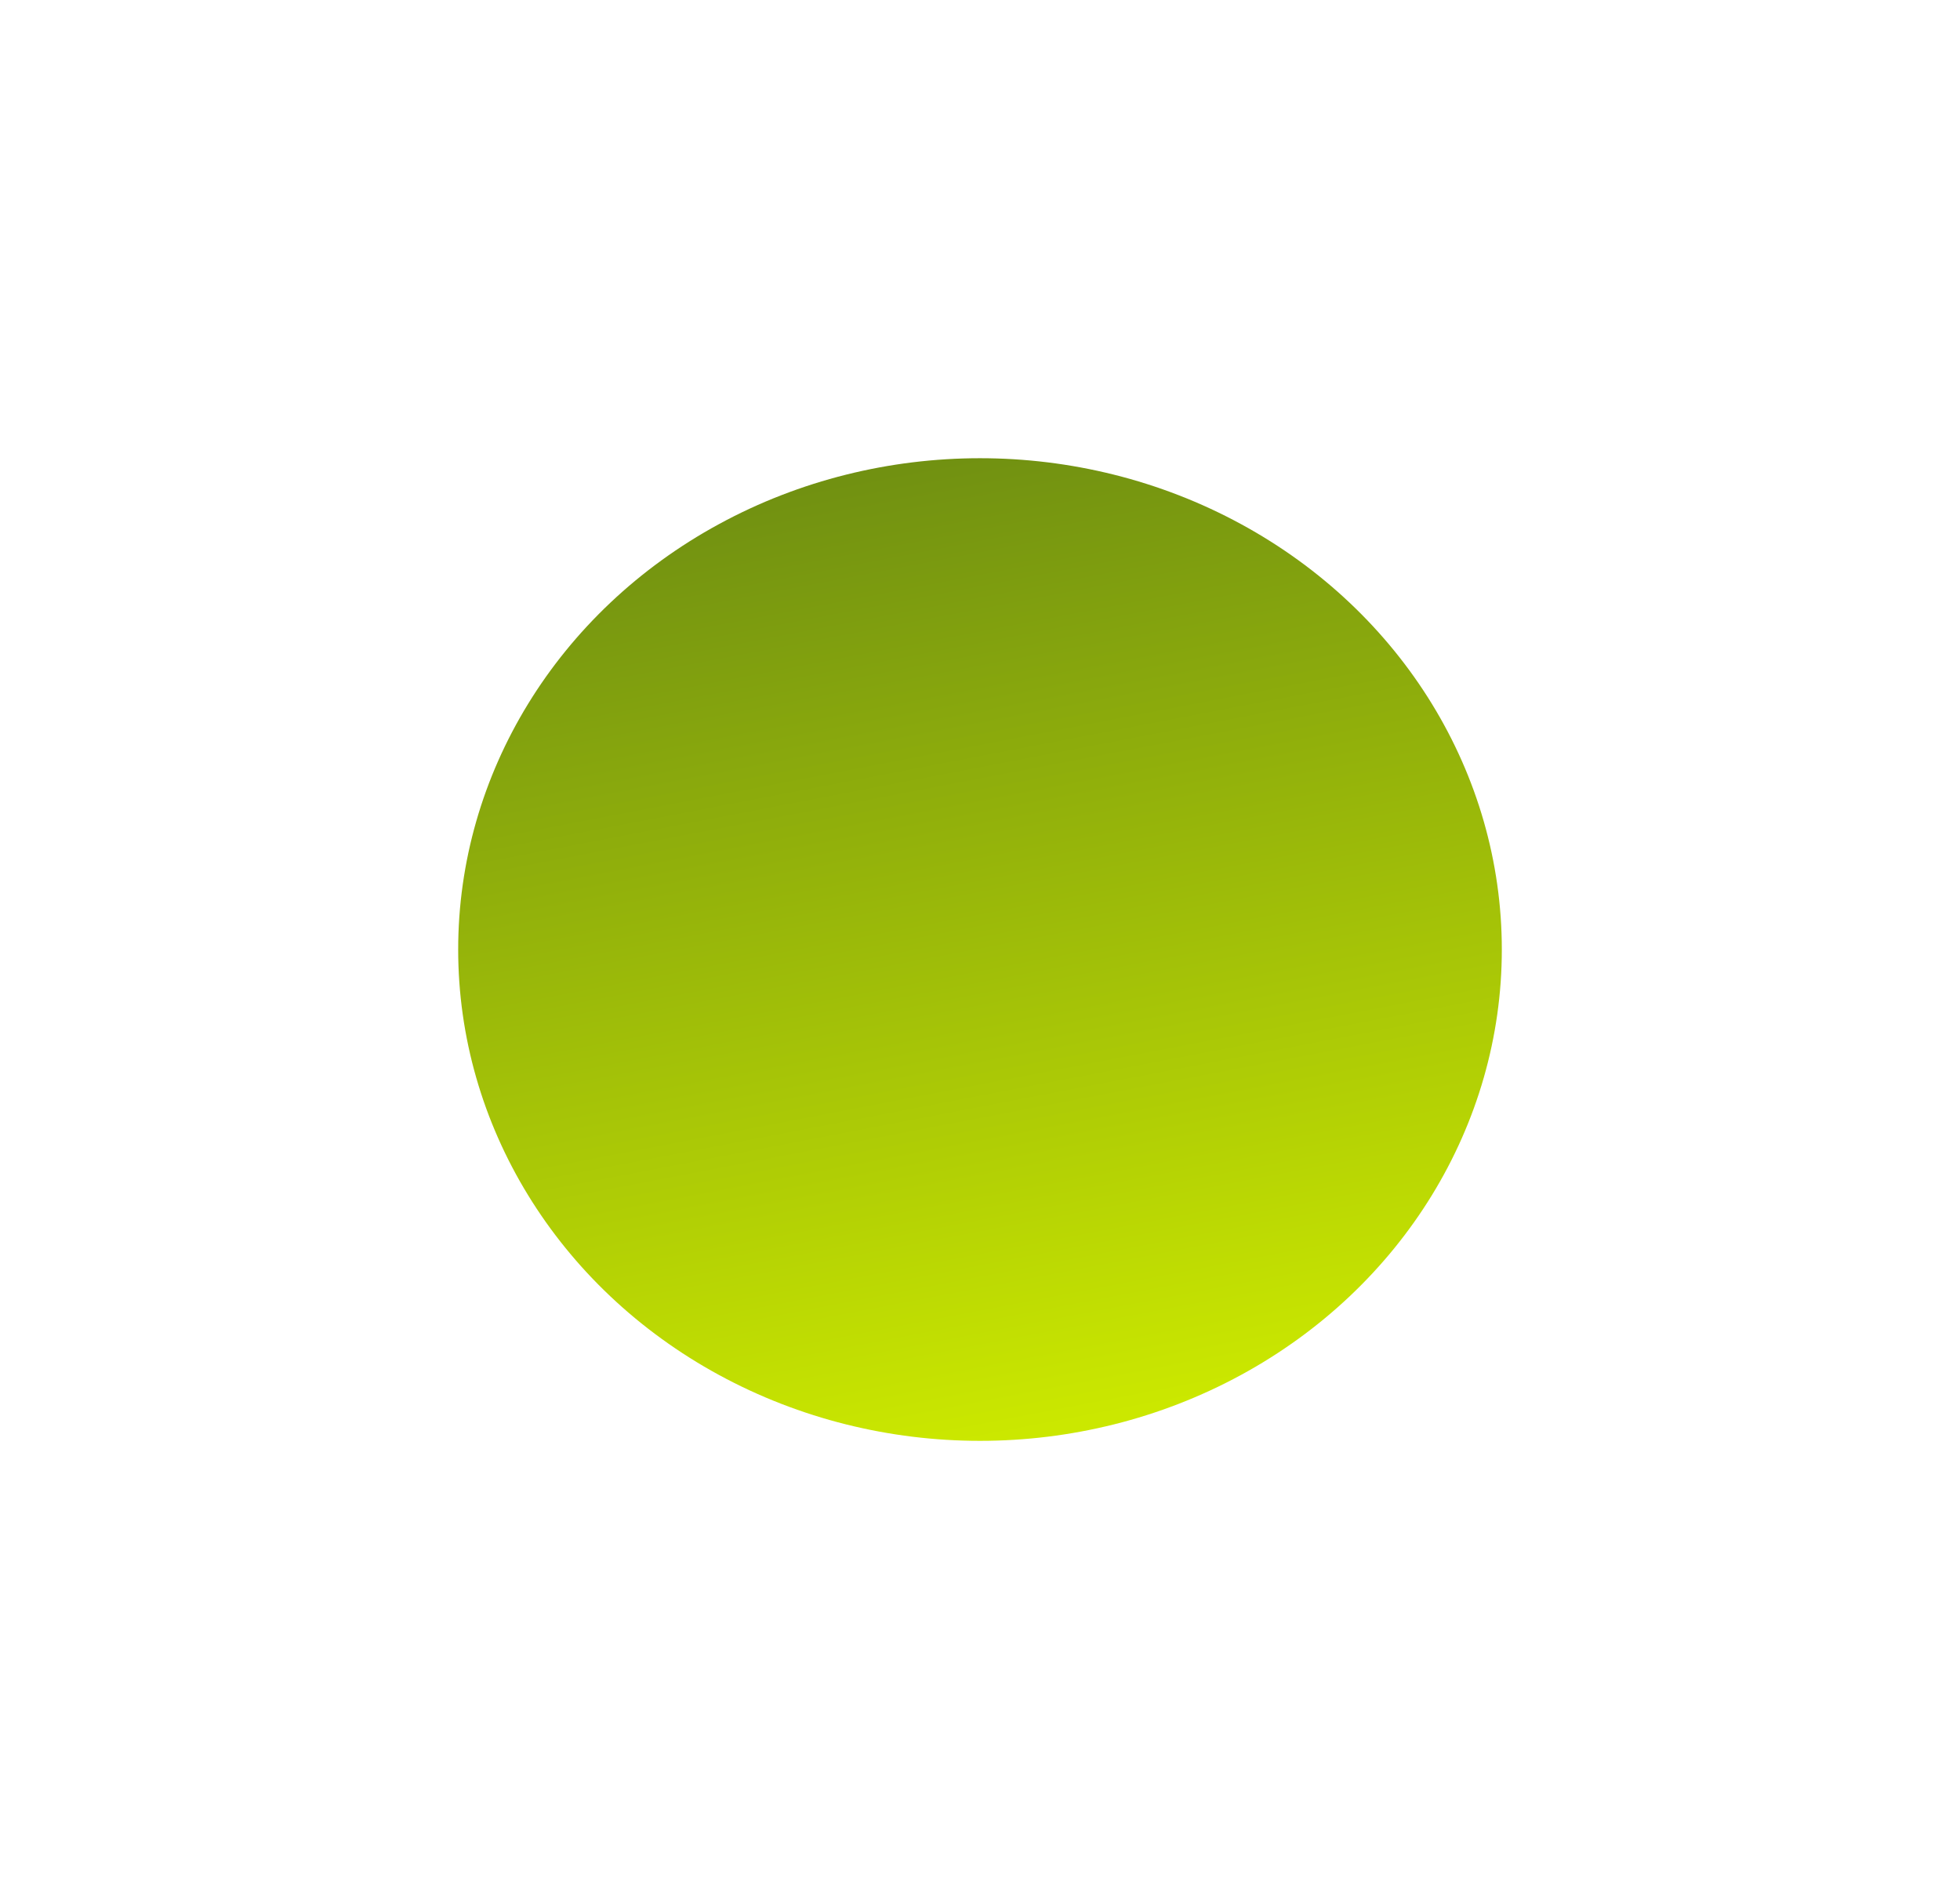 <?xml version="1.0" encoding="UTF-8"?> <svg xmlns="http://www.w3.org/2000/svg" width="385" height="373" viewBox="0 0 385 373" fill="none"> <g filter="url(#filter0_f_47_486)"> <ellipse cx="192.5" cy="186.5" rx="102.5" ry="96.5" fill="url(#paint0_linear_47_486)"></ellipse> </g> <defs> <filter id="filter0_f_47_486" x="0" y="0" width="385" height="373" filterUnits="userSpaceOnUse" color-interpolation-filters="sRGB"> <feFlood flood-opacity="0" result="BackgroundImageFix"></feFlood> <feBlend mode="normal" in="SourceGraphic" in2="BackgroundImageFix" result="shape"></feBlend> <feGaussianBlur stdDeviation="45" result="effect1_foregroundBlur_47_486"></feGaussianBlur> </filter> <linearGradient id="paint0_linear_47_486" x1="155.5" y1="90" x2="192.5" y2="283" gradientUnits="userSpaceOnUse"> <stop stop-color="#6E8E12"></stop> <stop offset="1" stop-color="#CBE800"></stop> </linearGradient> </defs> </svg> 